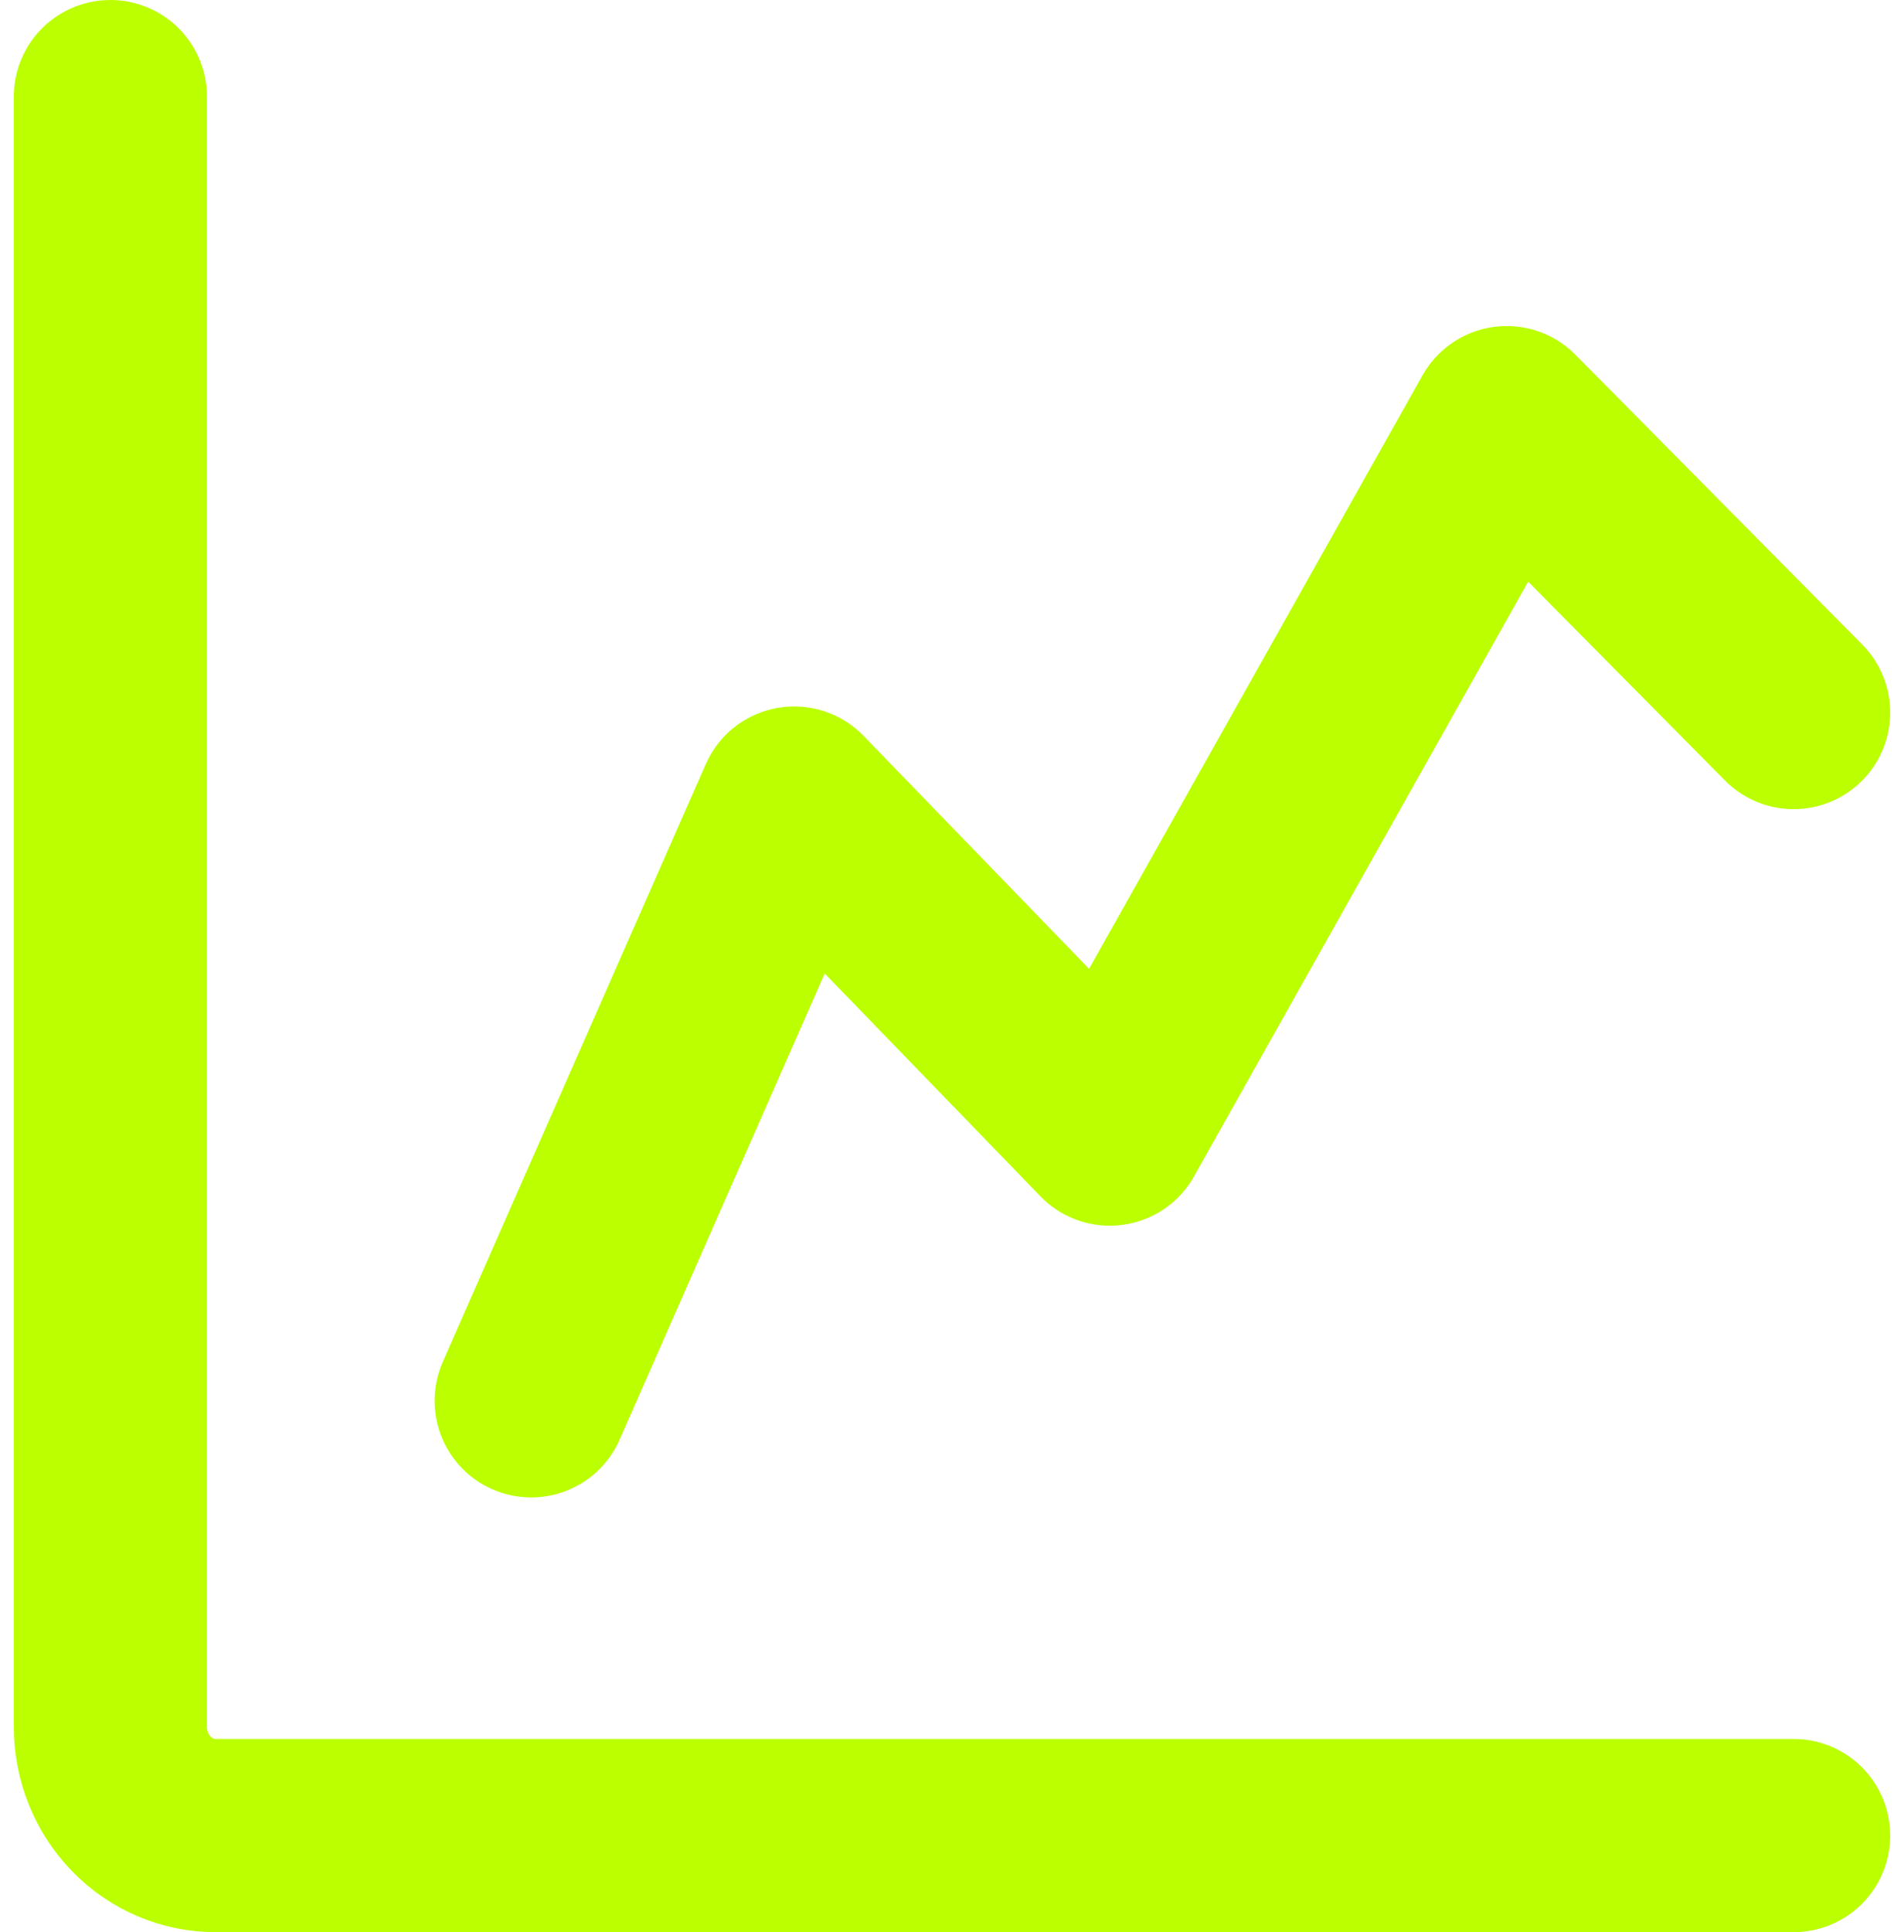 <svg xmlns="http://www.w3.org/2000/svg" width="69" height="70" viewBox="0 0 69 70" fill="none"><path d="M4 3.5V62.562C4 63.607 4.402 64.608 5.117 65.347C5.832 66.085 6.801 66.5 7.812 66.5H65M19.25 50.75L28.781 29.094L40.219 40.906L54.603 15.312L65 25.814" stroke="#BBFF00" stroke-width="7" stroke-linecap="round" stroke-linejoin="round"></path></svg>